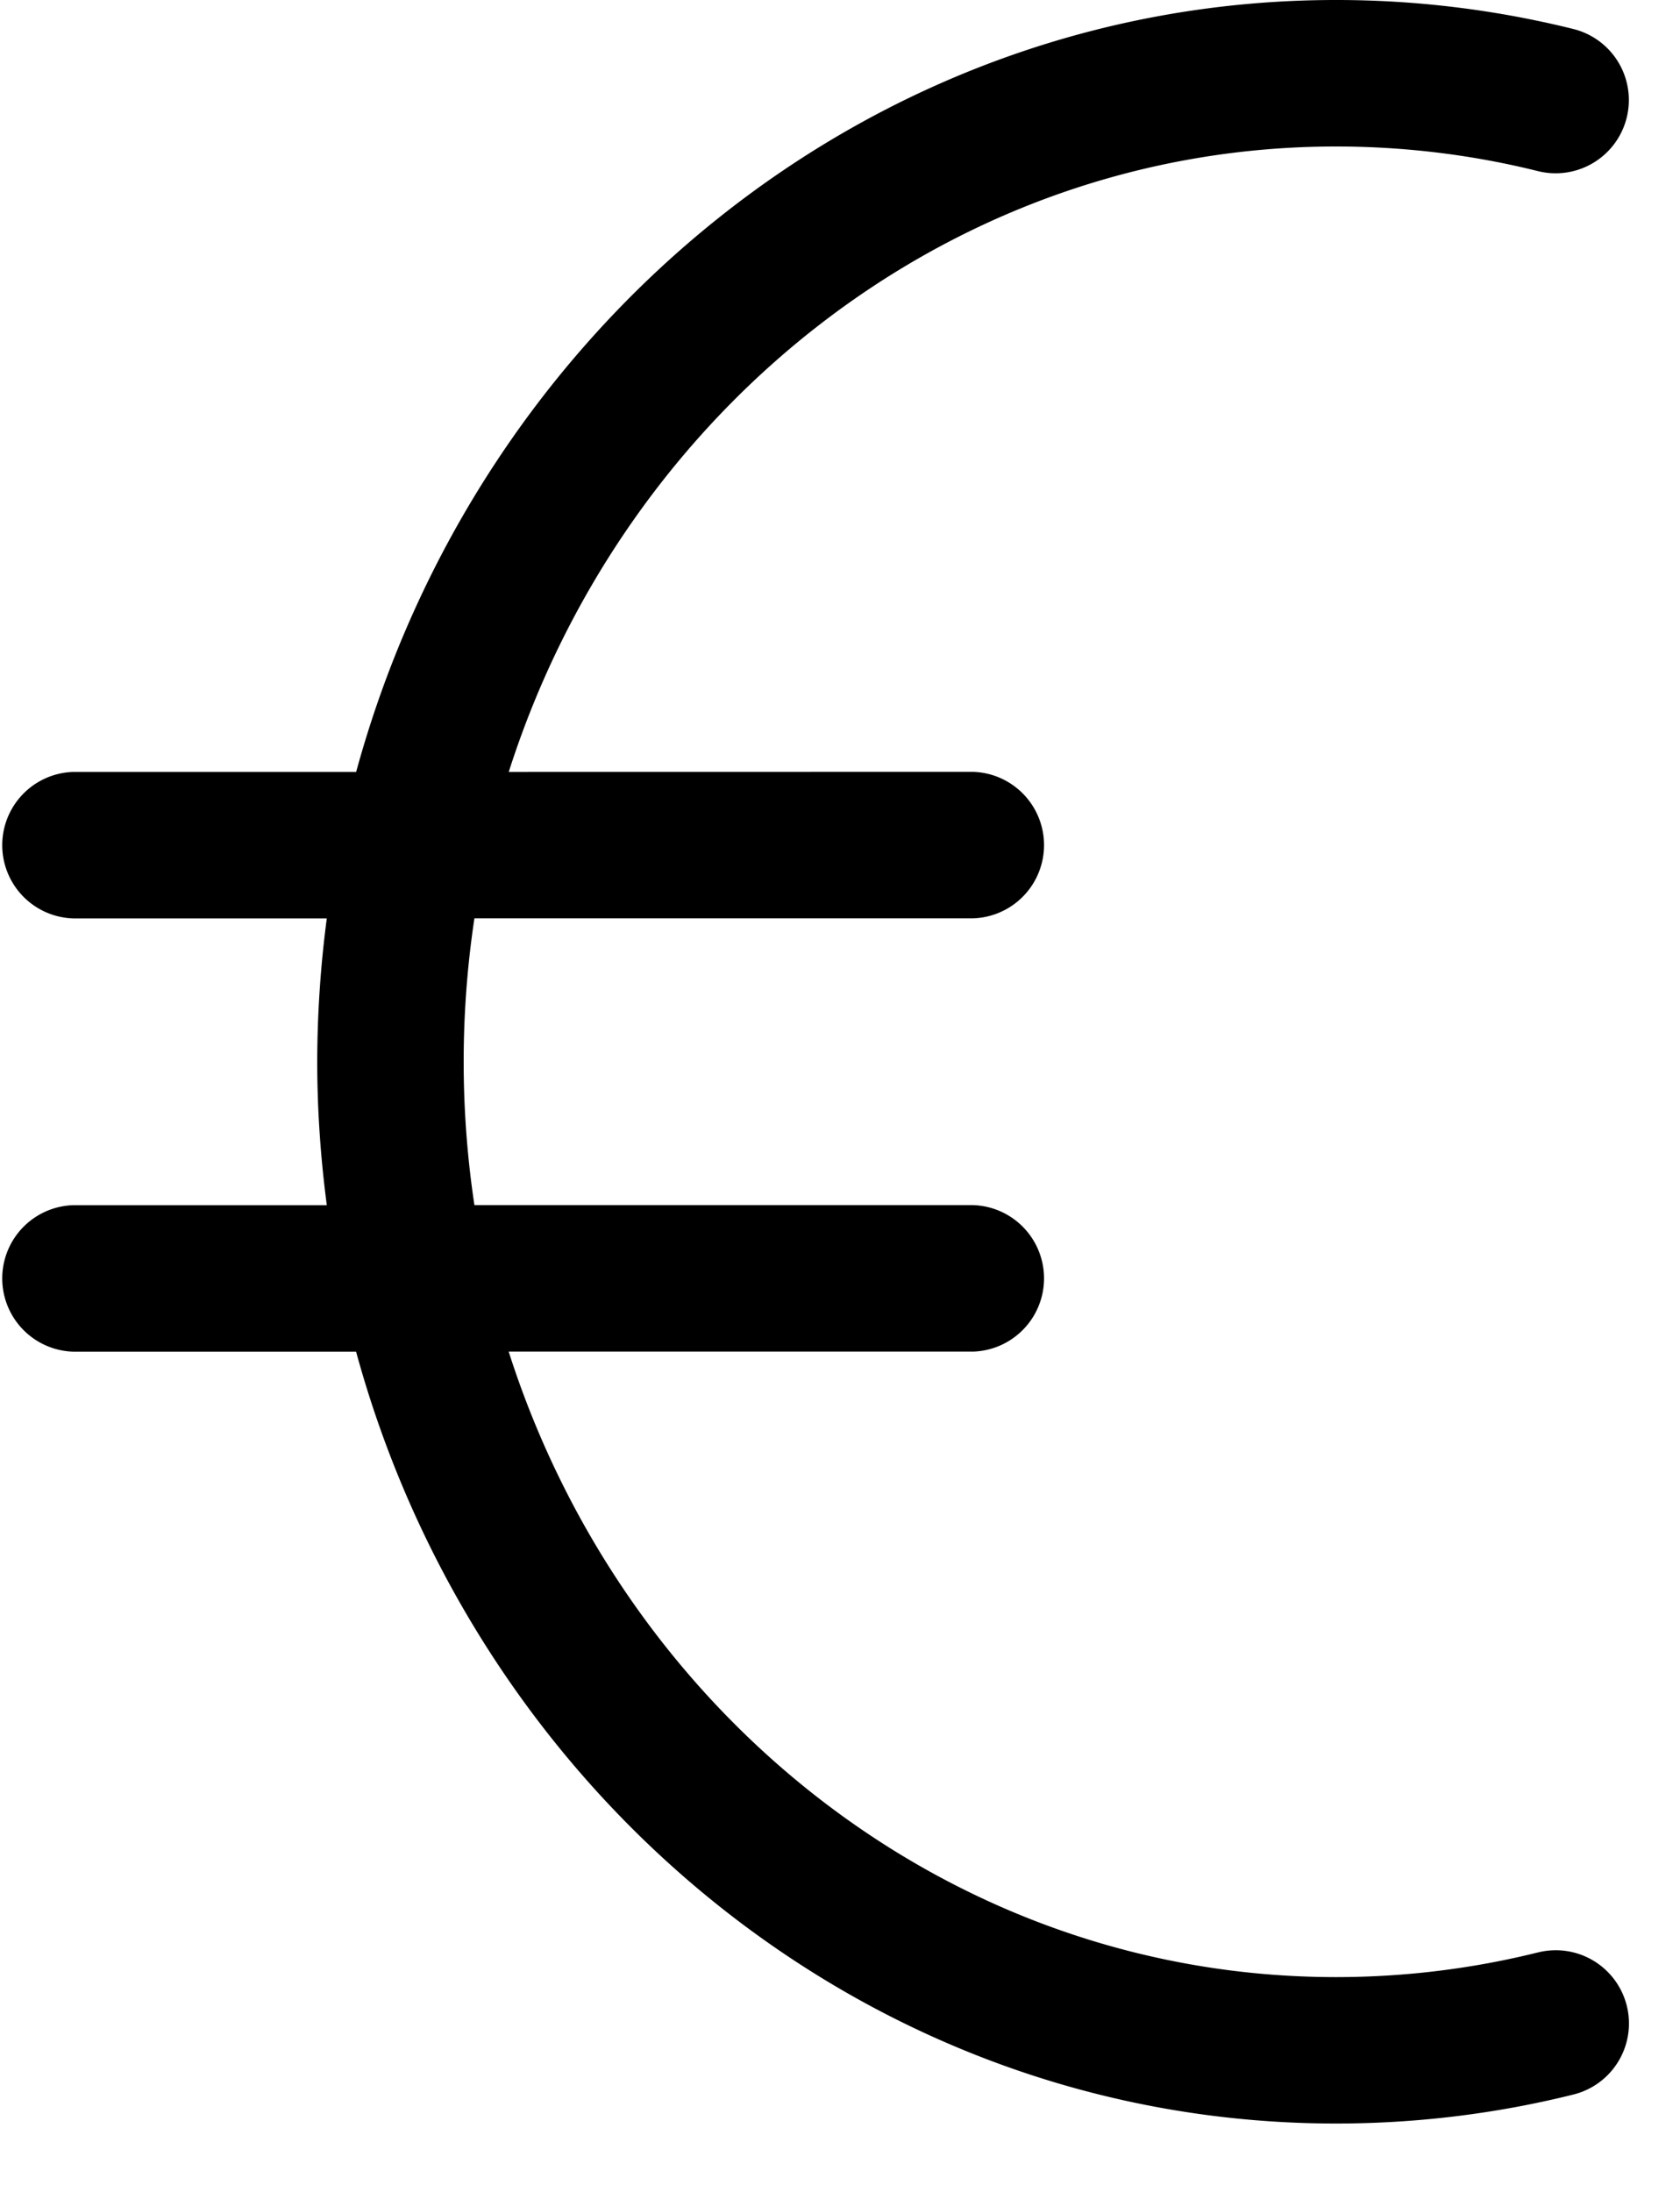 <svg width="23" height="30" fill="none" xmlns="http://www.w3.org/2000/svg"><path d="M21.056 26.722c-.9.224-1.83.338-2.765.338-5.264 0-9.74-3.592-11.327-8.561h6.358a1.003 1.003 0 000-2.005H6.495a13.169 13.169 0 010-3.925h6.827a1.003 1.003 0 000-2.005l-6.357.001c1.586-4.969 6.062-8.56 11.326-8.56.934 0 1.865.113 2.764.337A1.002 1.002 0 1021.54.397 13.463 13.463 0 0018.29 0C11.921 0 6.537 4.475 4.876 10.565H1.002a1.003 1.003 0 000 2.005h3.472a15.2 15.2 0 00-.131 1.963c0 .666.047 1.32.131 1.962H1.002a1.003 1.003 0 000 2.005h3.873c1.662 6.09 7.045 10.564 13.416 10.564 1.098 0 2.192-.133 3.25-.397a1.002 1.002 0 00-.484-1.945z" fill="#000"/></svg>